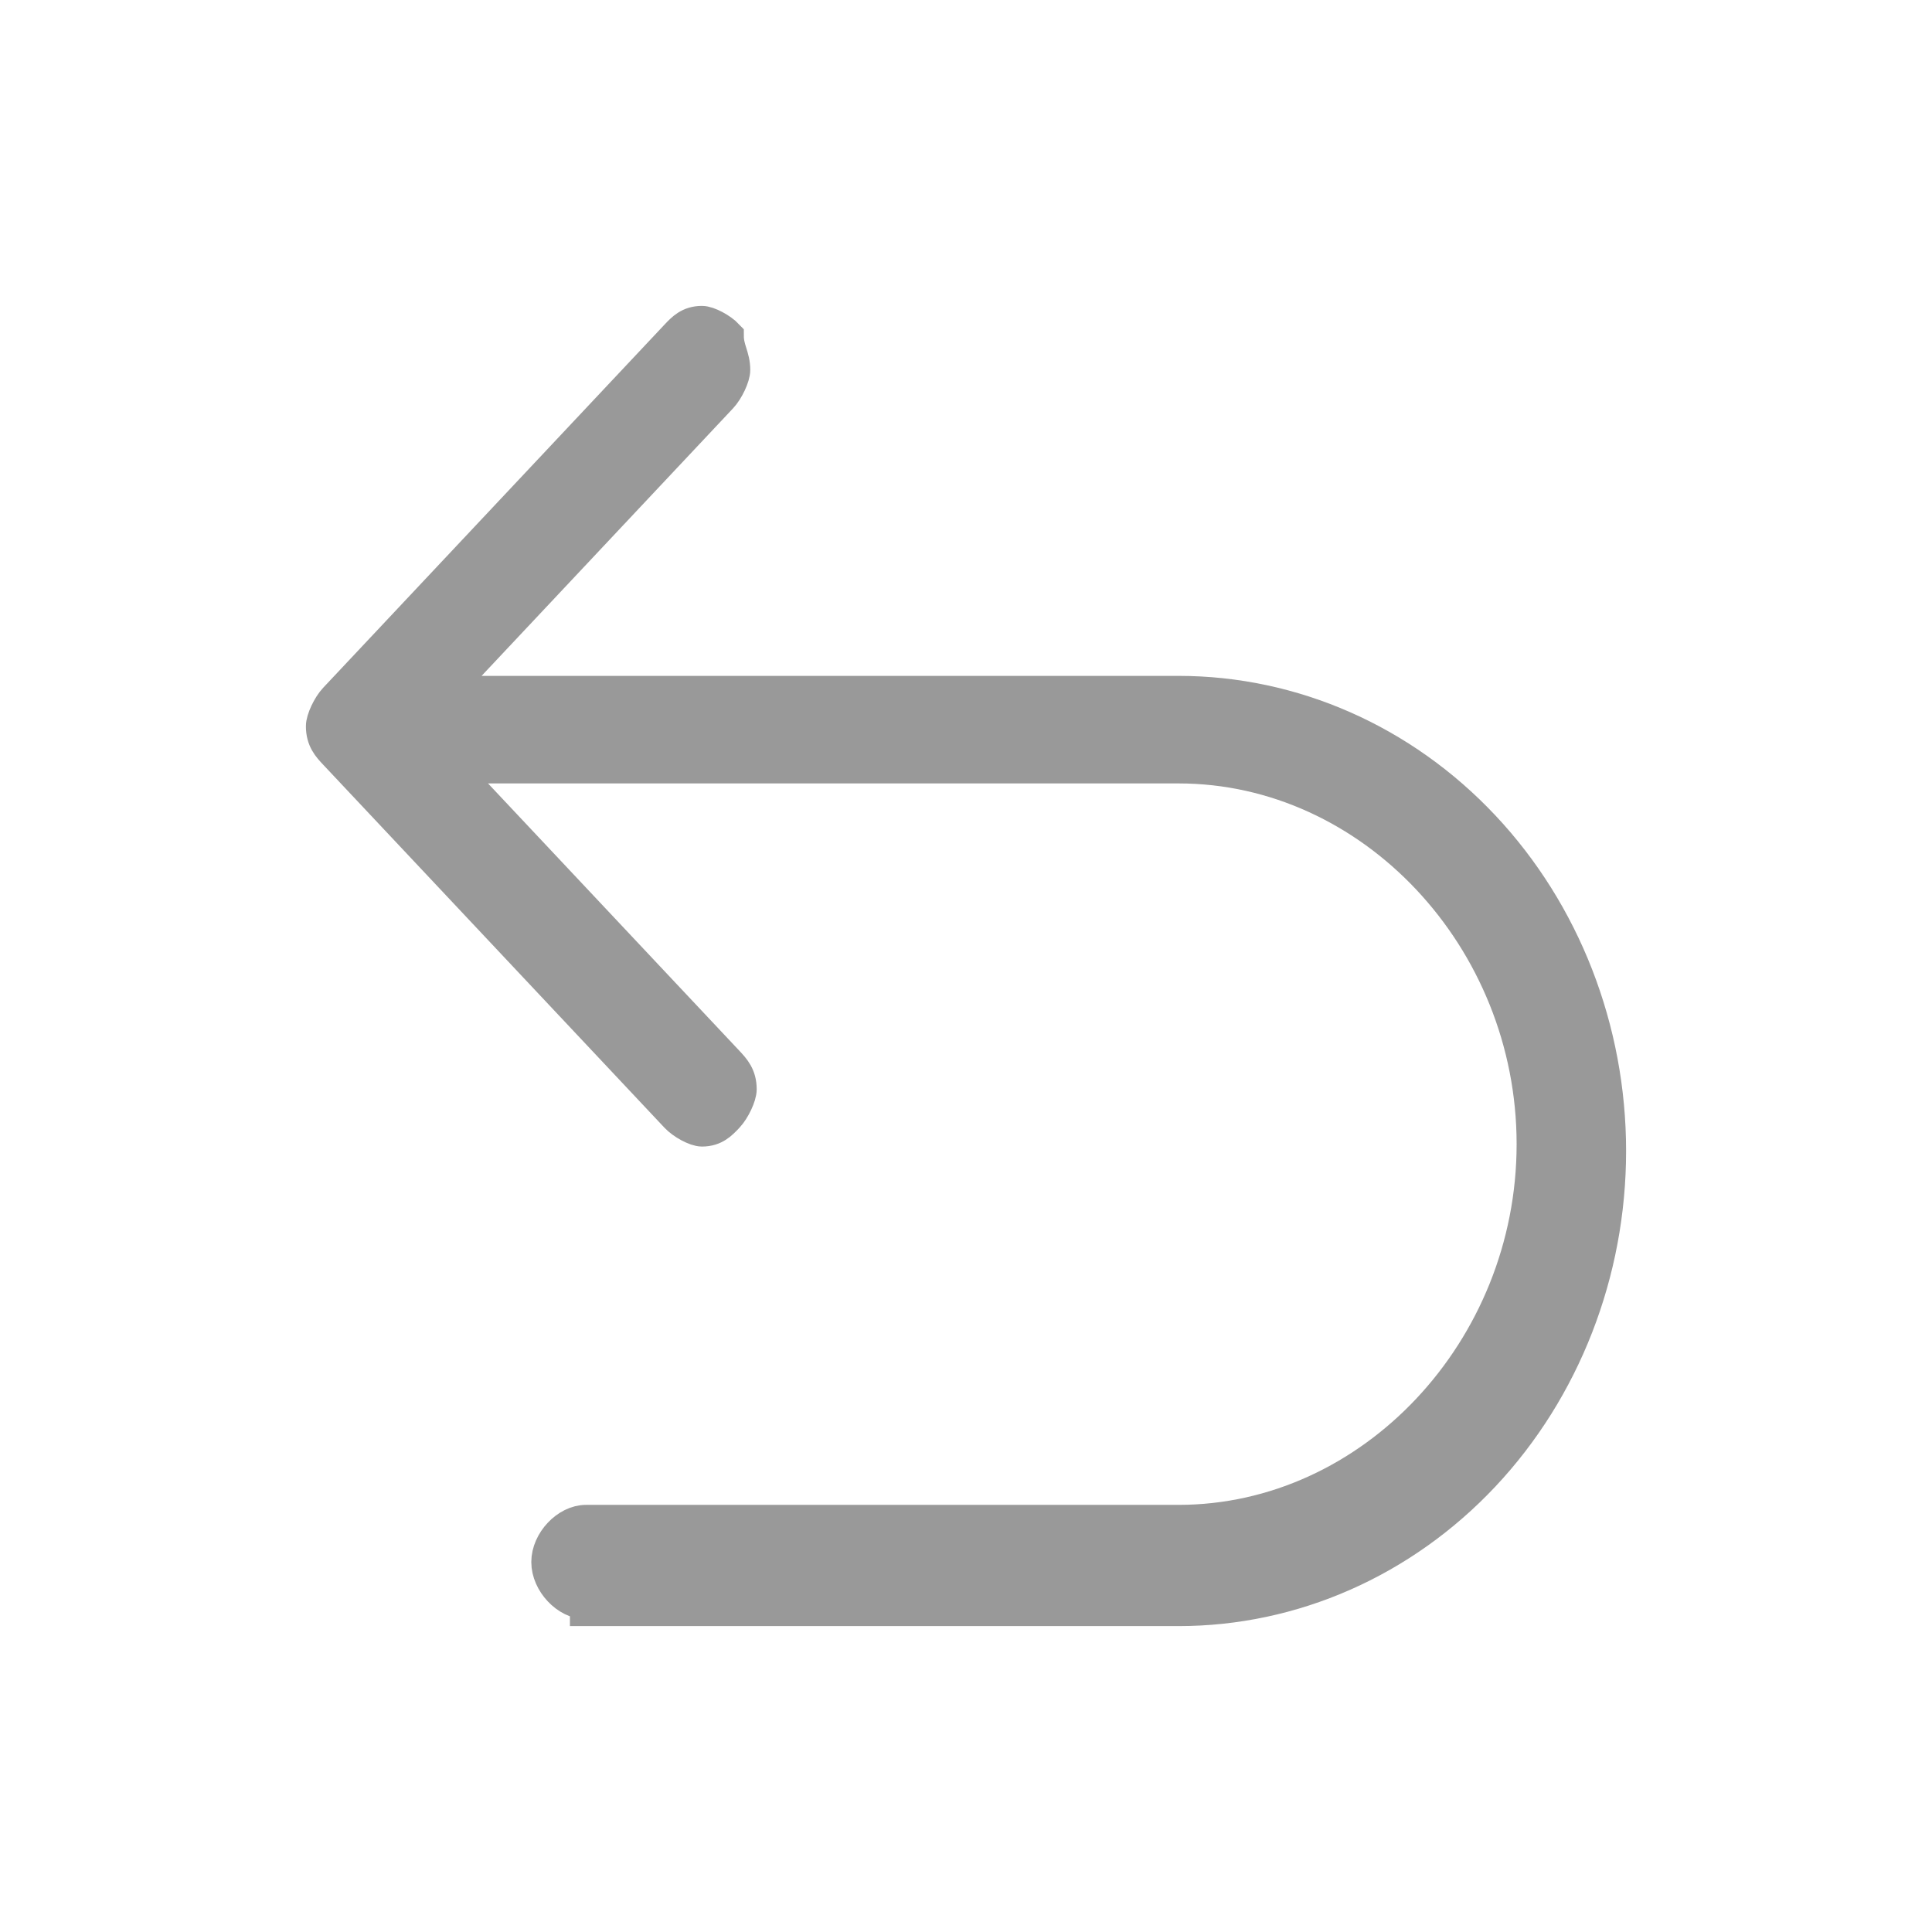 <svg width="24" height="24" viewBox="0 0 24 24" fill="none" xmlns="http://www.w3.org/2000/svg">
<g id="Frame">
<path id="Vector" d="M7.28 19.915C7.04 19.915 6.8 19.66 6.8 19.404C6.8 19.149 7.04 18.894 7.28 18.894H14.64C17.04 18.894 19.04 16.766 19.04 14.213C19.04 11.66 17.04 9.532 14.64 9.532H5.6L9.04 13.191C9.12 13.277 9.2 13.362 9.2 13.532C9.2 13.617 9.12 13.787 9.04 13.872C8.96 13.957 8.88 14.043 8.72 14.043C8.64 14.043 8.48 13.957 8.4 13.872L4.16 9.362C4.08 9.277 4 9.191 4 9.021C4 8.936 4.08 8.766 4.16 8.681L8.4 4.17C8.48 4.085 8.56 4 8.72 4C8.8 4 8.96 4.085 9.04 4.17C9.04 4.34 9.12 4.426 9.12 4.596C9.12 4.681 9.04 4.851 8.96 4.936L5.52 8.596H14.64C16.062 8.596 17.425 9.197 18.43 10.266C19.435 11.335 20 12.786 20 14.298C20 15.81 19.435 17.261 18.43 18.33C17.425 19.399 16.062 20 14.64 20H7.28V19.915Z" fill="#999999" stroke="#999999" stroke-width="0.4"/>
</g>
</svg>
